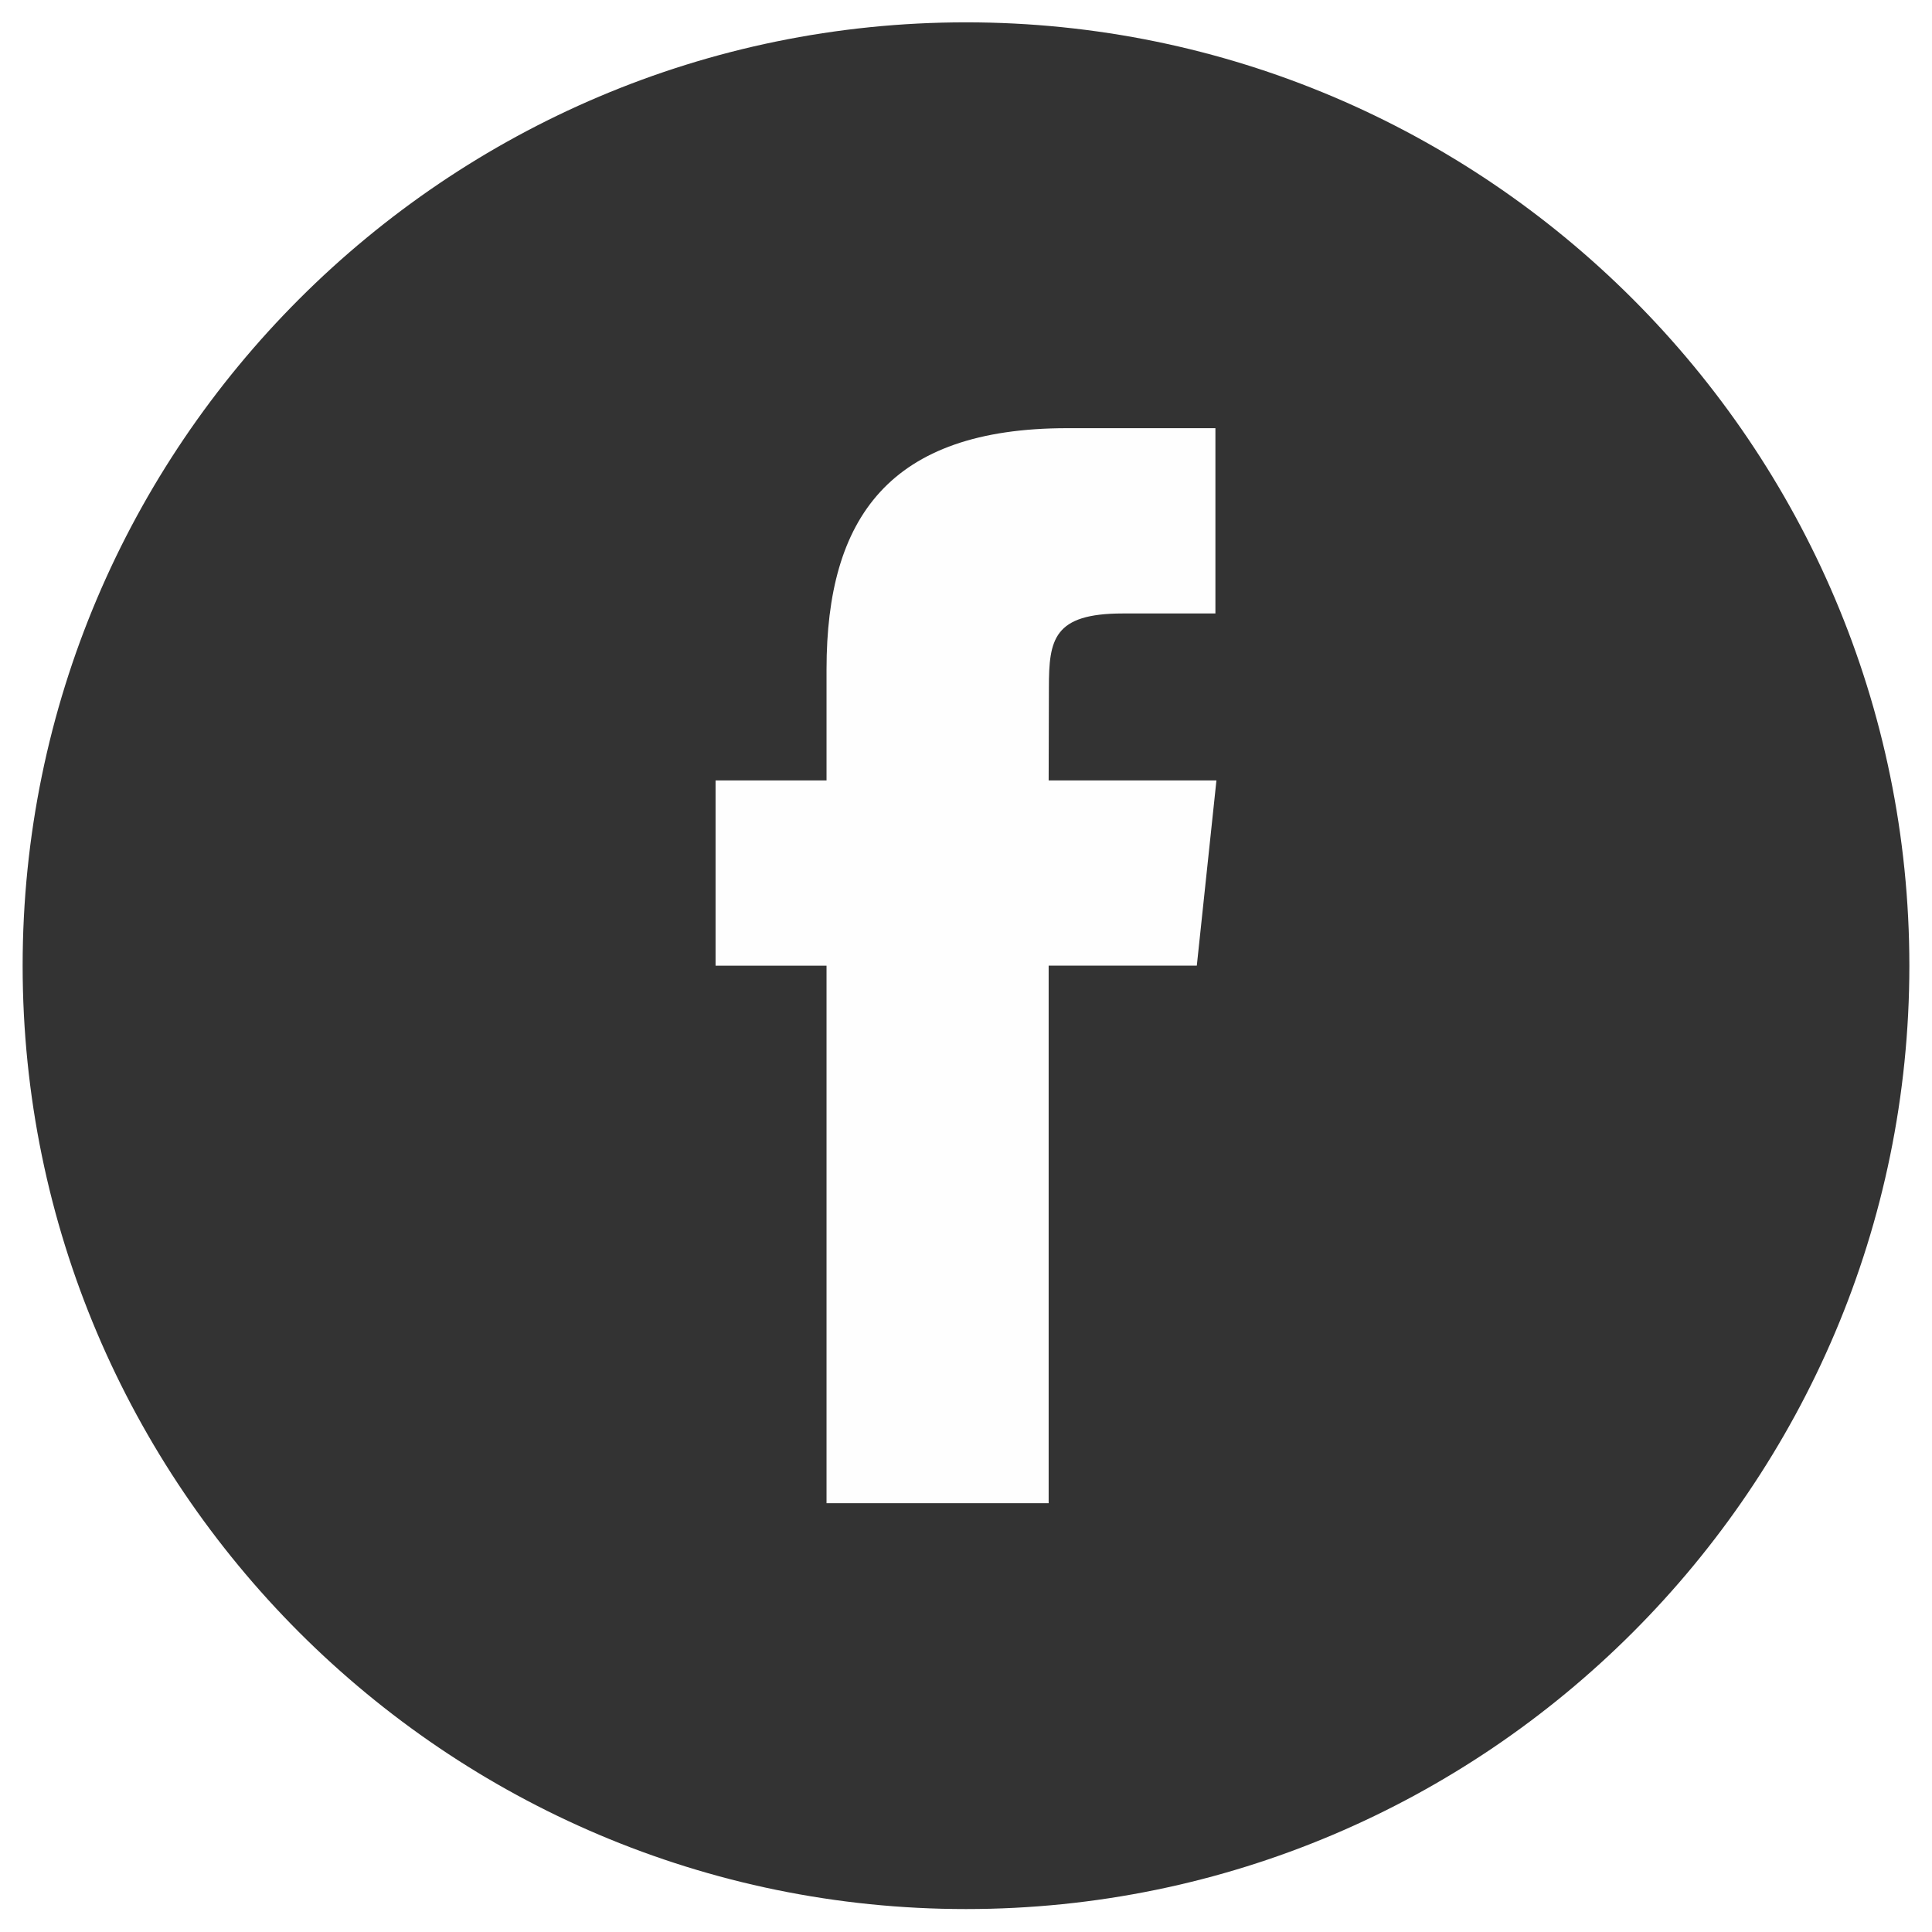 <?xml version="1.0" encoding="utf-8"?>
<svg version="1.1" xmlns="http://www.w3.org/2000/svg" xmlns:xlink="http://www.w3.org/1999/xlink" x="0px" y="0px"
	 viewBox="0 0 32 32" style="enable-background:new 0 0 32 32;" xml:space="preserve">
<style type="text/css">
	.fond .fig{fill:#333333;}
	.figure{fill:#FEFEFE;}
    .fond .border{fill:transparent;}
</style>
<g class="icon disc-icon facebook-icon">
	<g class="fond">
		<path class="fig" d="M16,31.62c-8.615,0-15.625-7.01-15.625-15.625S7.385,0.37,16,0.37s15.625,7.01,15.625,15.625
				S24.615,31.62,16,31.62z"/>
		<path class="border" d="M16,0.745c8.409,0,15.25,6.841,15.25,15.25S24.409,31.245,16,31.245S0.75,24.404,0.75,15.995
			S7.591,0.745,16,0.745 M16-0.005c-8.837,0-16,7.163-16,16c0,8.836,7.163,16,16,16s16-7.164,16-16C32,7.158,24.837-0.005,16-0.005
			L16-0.005z"/>
	</g>
	<path class="figure" d="M13.69,24.898h3.679v-8.904h2.454l0.325-3.068h-2.779l0.004-1.536c0-0.8,0.076-1.229,1.224-1.229
		h1.534V7.092h-2.455c-2.949,0-3.986,1.489-3.986,3.992v1.842h-1.838v3.069h1.838C13.69,15.995,13.69,24.898,13.69,24.898z"/>
</g>
</svg>
